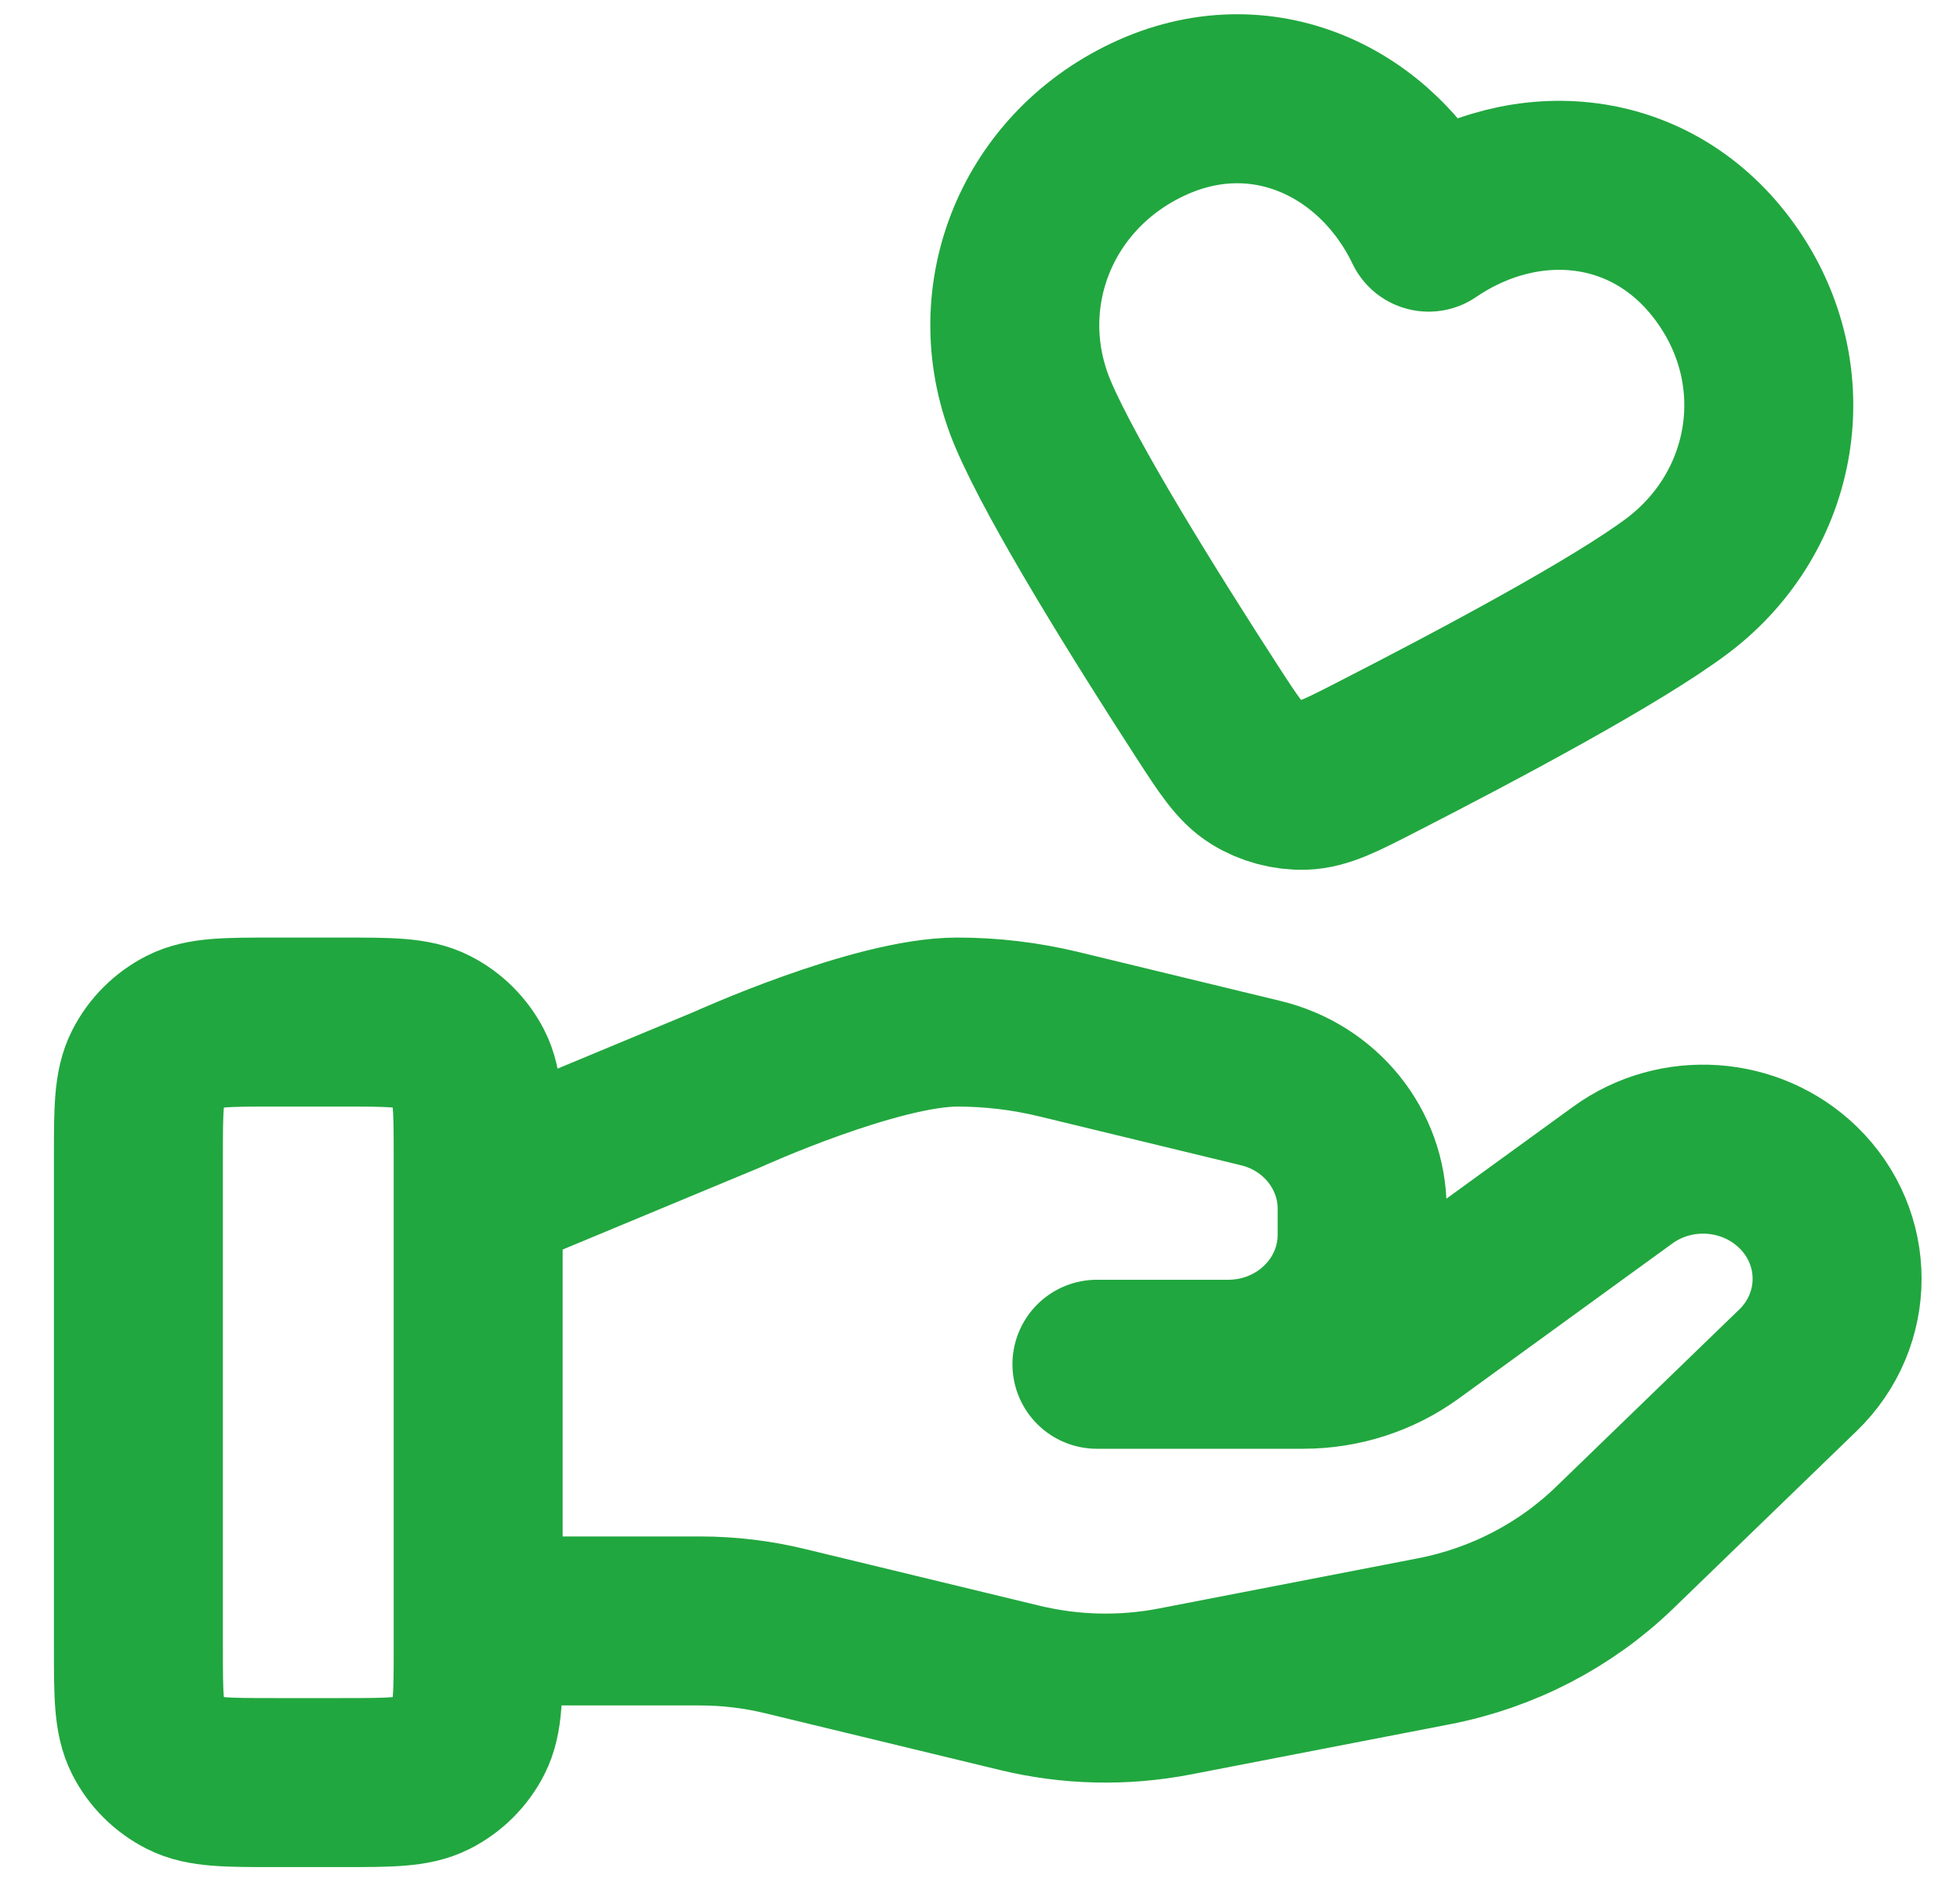 <?xml version="1.0" encoding="UTF-8"?> <svg xmlns="http://www.w3.org/2000/svg" width="29" height="28" viewBox="0 0 29 28" fill="none"><path d="M7.075 23.978H10.355C10.783 23.978 11.208 24.029 11.622 24.13L15.088 24.968C15.84 25.15 16.624 25.168 17.384 25.021L21.216 24.279C22.228 24.083 23.159 23.601 23.889 22.895L26.601 20.271C27.375 19.523 27.375 18.31 26.601 17.561C25.903 16.886 24.799 16.81 24.011 17.382L20.851 19.675C20.398 20.004 19.848 20.181 19.281 20.181H16.23H18.172C19.267 20.181 20.154 19.323 20.154 18.264V17.881C20.154 17.001 19.535 16.234 18.654 16.022L15.656 15.296C15.168 15.179 14.668 15.119 14.166 15.119C12.954 15.119 10.759 16.118 10.759 16.118L7.075 17.65M2.048 17.119V24.369C2.048 25.069 2.048 25.419 2.185 25.687C2.305 25.922 2.498 26.113 2.734 26.233C3.003 26.369 3.355 26.369 4.059 26.369H5.064C5.768 26.369 6.12 26.369 6.388 26.233C6.625 26.113 6.817 25.922 6.938 25.687C7.075 25.419 7.075 25.069 7.075 24.369V17.119C7.075 16.419 7.075 16.069 6.938 15.802C6.817 15.567 6.625 15.375 6.388 15.255C6.12 15.119 5.768 15.119 5.064 15.119H4.059C3.355 15.119 3.003 15.119 2.734 15.255C2.498 15.375 2.305 15.567 2.185 15.802C2.048 16.069 2.048 16.419 2.048 17.119ZM21.138 3.36C20.388 1.798 18.659 0.971 16.978 1.77C15.296 2.568 14.58 4.461 15.284 6.123C15.719 7.15 16.965 9.144 17.854 10.518C18.183 11.026 18.347 11.28 18.587 11.428C18.793 11.555 19.05 11.624 19.292 11.616C19.575 11.607 19.845 11.469 20.384 11.192C21.844 10.445 23.927 9.337 24.82 8.664C26.265 7.575 26.623 5.574 25.541 4.052C24.459 2.53 22.573 2.381 21.138 3.36Z" stroke="#21A73F" stroke-width="2.5" stroke-linecap="round" stroke-linejoin="round"></path></svg> 